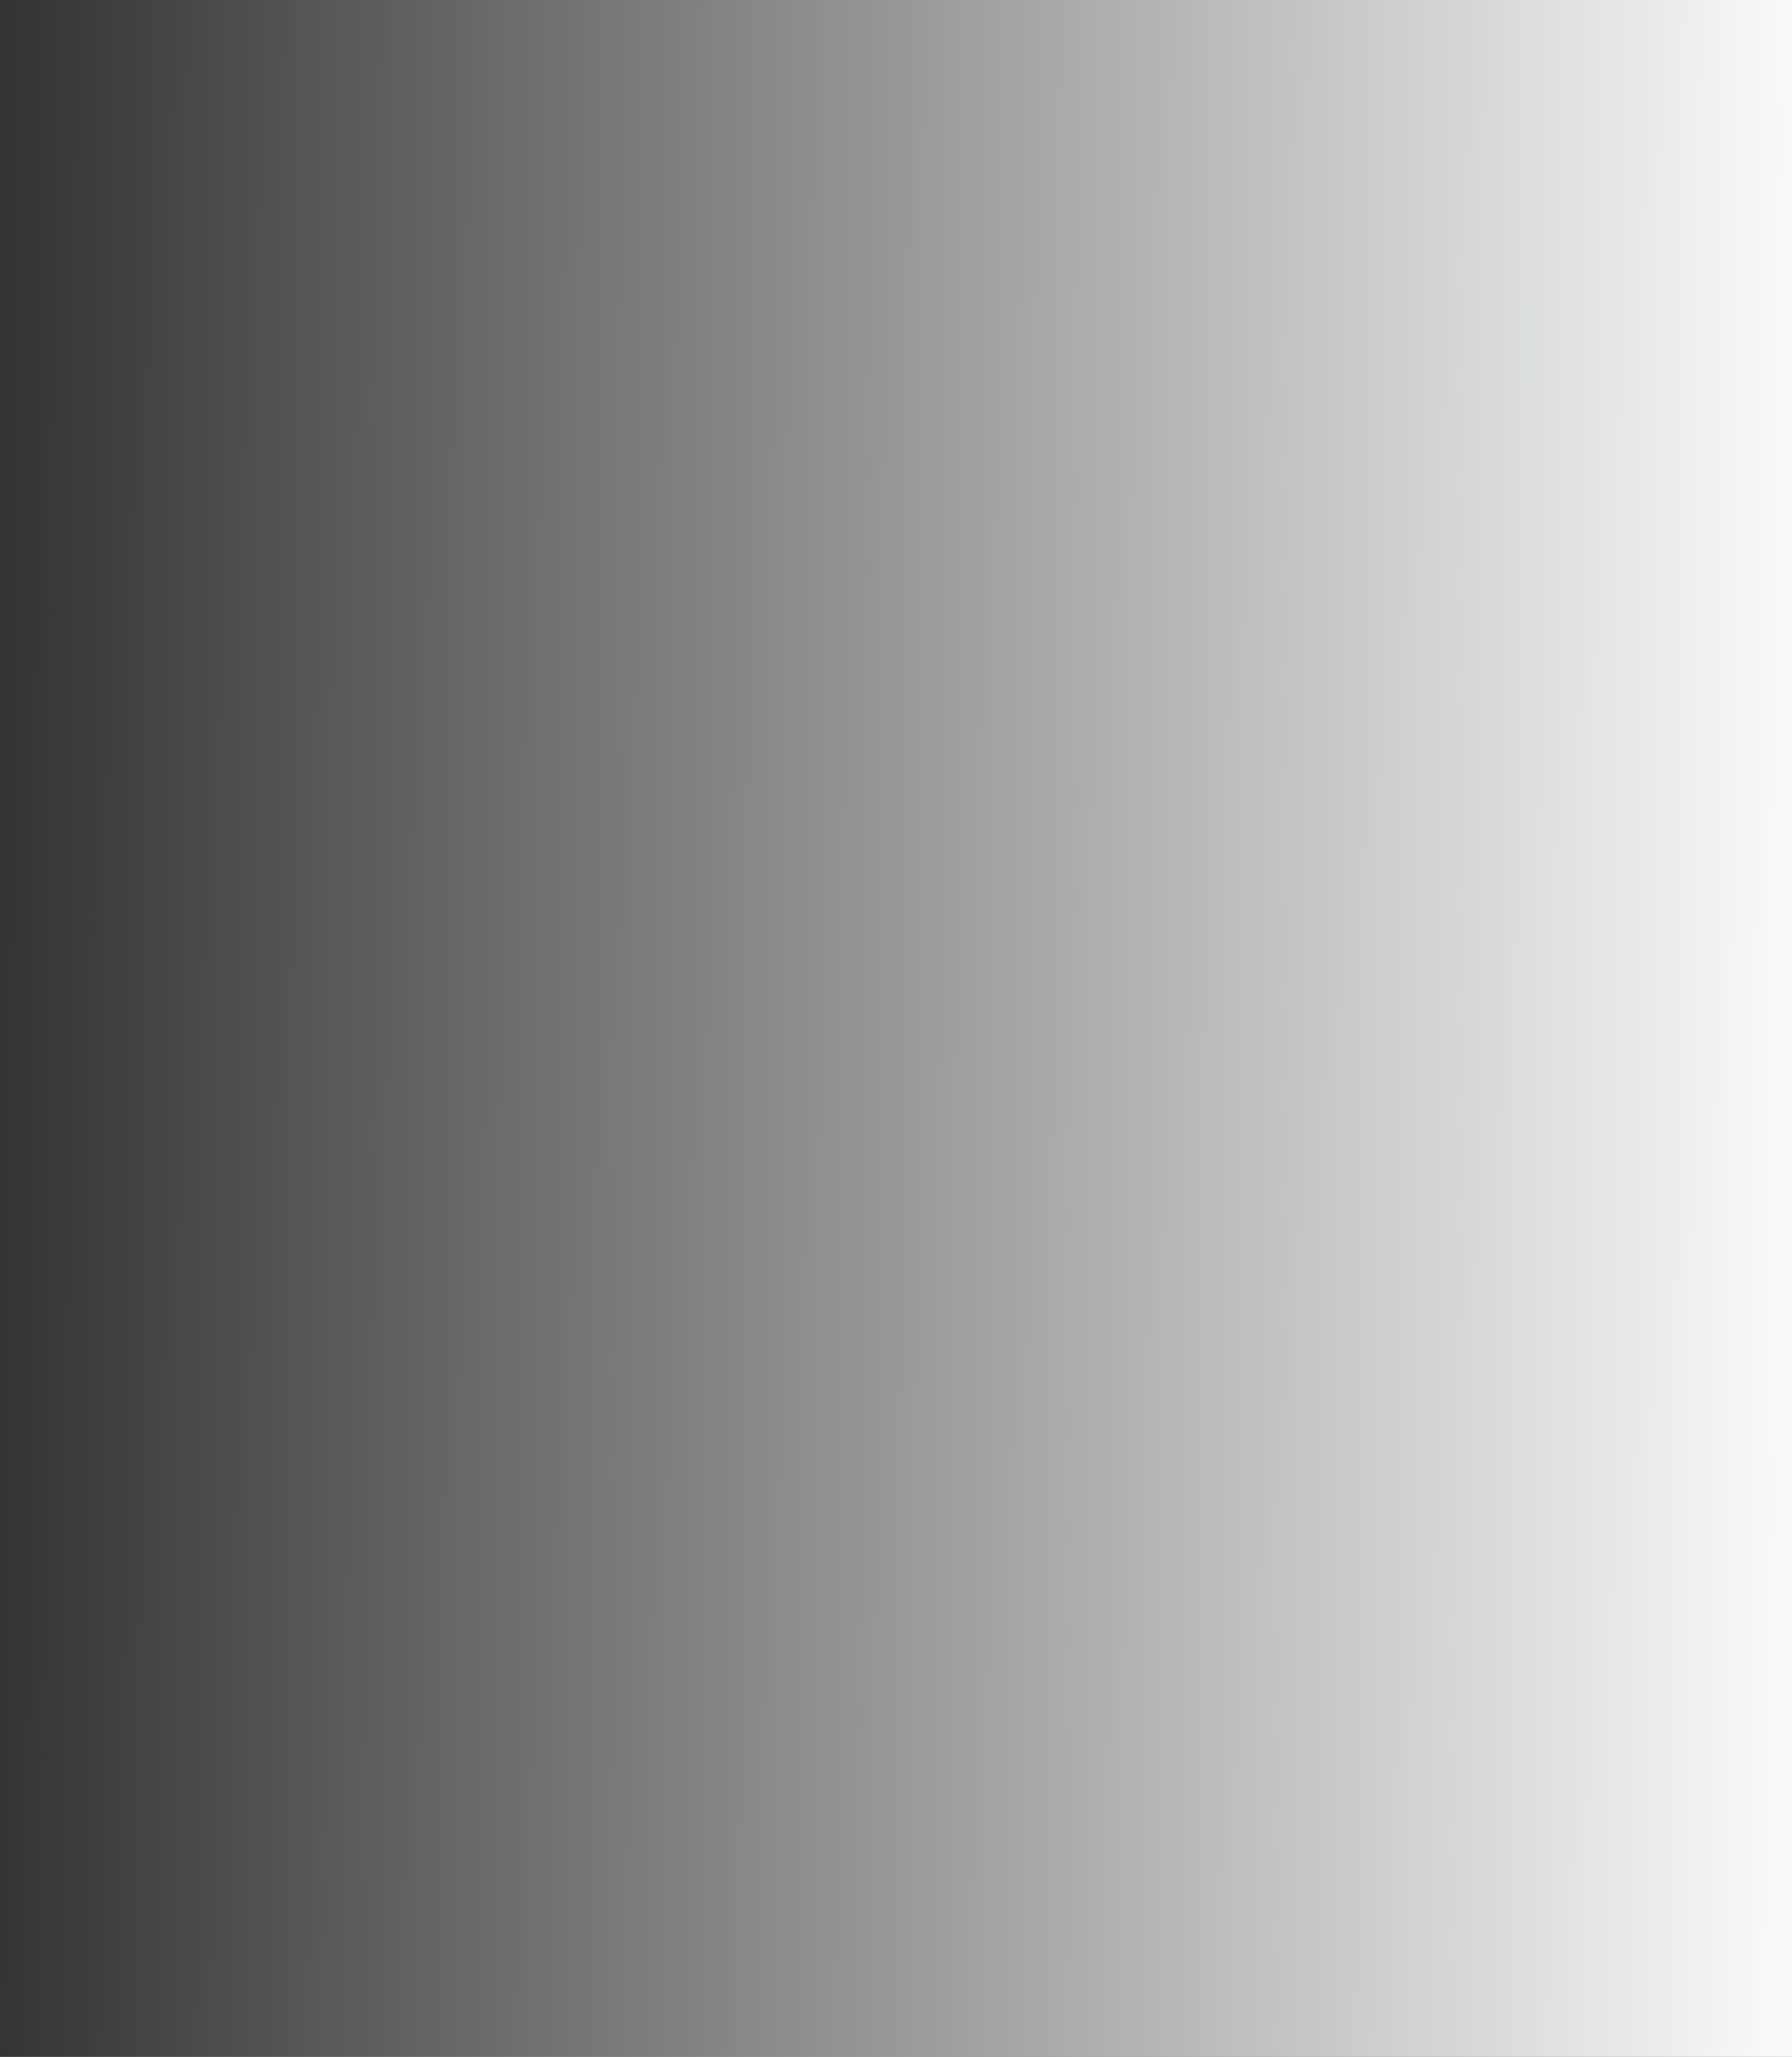 <svg width="305" height="350" viewBox="0 0 305 350" fill="none" xmlns="http://www.w3.org/2000/svg">
<rect x="0" y="0" width="305" height="350" fill="#333333" stroke="none"/>
<path d="M0 350L5.65548e-05 -8.58307e-06L305 2.66129e-05L305 350L0 350Z" fill="url(#paint0_linear_4232_5028)"/>
<defs>
<linearGradient id="paint0_linear_4232_5028" x1="2.82774e-05" y1="175" x2="304.99" y2="177.1" gradientUnits="userSpaceOnUse">
<stop stop-color="white" stop-opacity="0"/>
<stop offset="1" stop-color="#F9FBFB"/>
</linearGradient>
</defs>
</svg>
